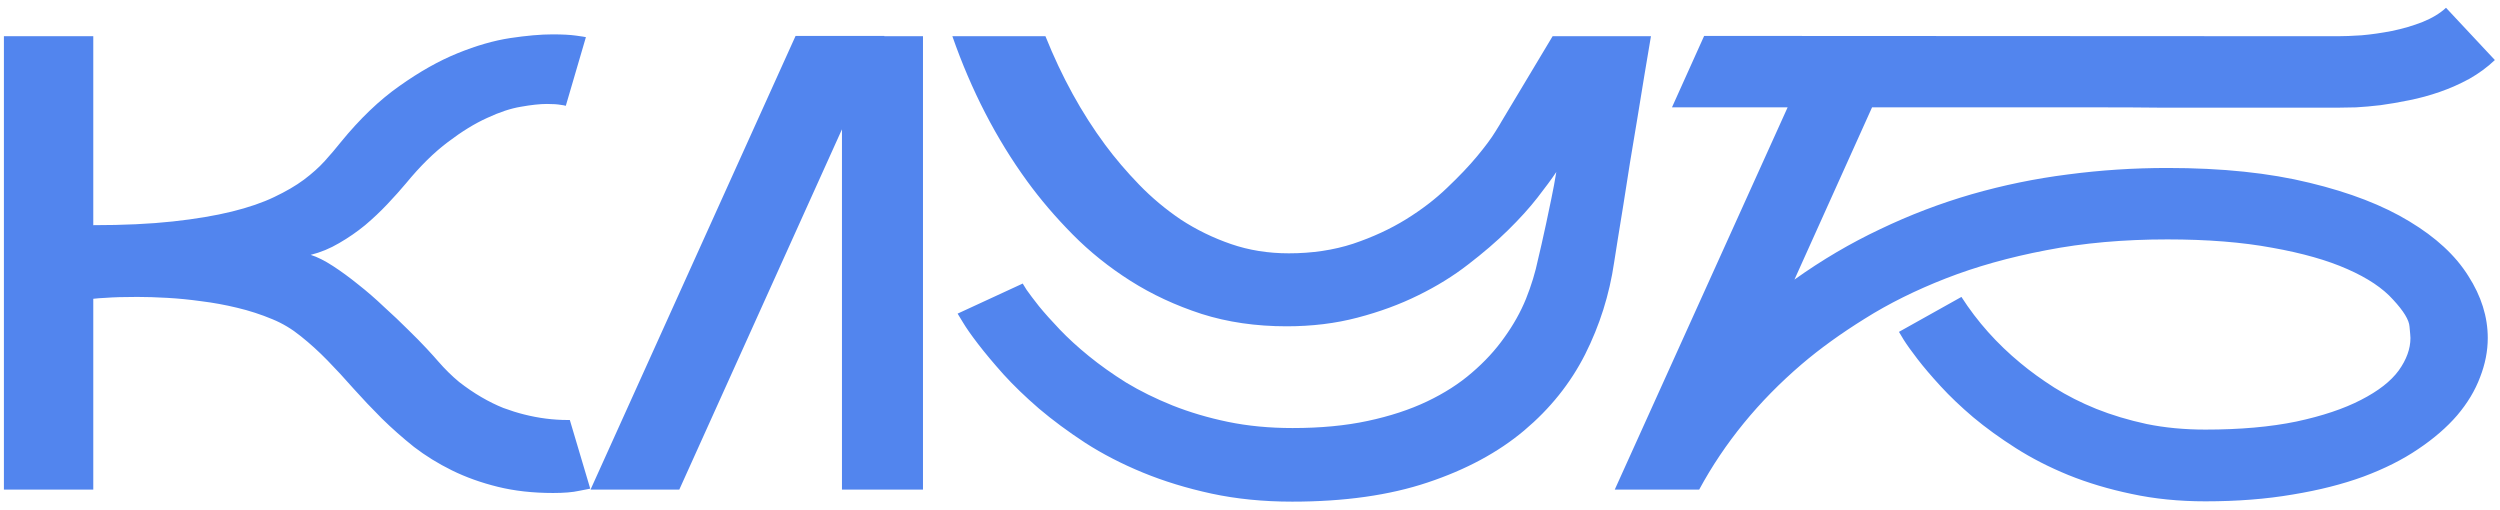 <?xml version="1.0" encoding="UTF-8"?> <svg xmlns="http://www.w3.org/2000/svg" width="240" height="49" viewBox="0 0 240 49" fill="none"><path d="M42.056 34.68C42.709 35.432 43.382 36.095 44.075 36.669C44.788 37.223 45.5 37.708 46.212 38.123C46.925 38.539 47.628 38.885 48.32 39.163C49.013 39.42 49.676 39.628 50.309 39.786C51.715 40.142 53.11 40.32 54.495 40.32C54.555 40.32 54.624 40.32 54.703 40.32L56.663 46.911C56.583 46.931 56.227 47 55.594 47.119C54.98 47.257 54.149 47.327 53.1 47.327C51.16 47.327 49.389 47.129 47.786 46.733C46.183 46.337 44.718 45.812 43.392 45.159C42.066 44.506 40.849 43.754 39.741 42.903C38.652 42.032 37.623 41.122 36.653 40.172C35.703 39.222 34.803 38.272 33.952 37.322C33.1 36.352 32.259 35.442 31.428 34.591C30.597 33.74 29.746 32.968 28.875 32.275C28.024 31.582 27.113 31.038 26.144 30.642C25.055 30.187 23.927 29.821 22.759 29.544C21.611 29.267 20.473 29.059 19.345 28.92C18.217 28.762 17.119 28.653 16.05 28.594C15.001 28.534 14.041 28.505 13.17 28.505C11.884 28.505 10.865 28.534 10.113 28.594C9.677 28.613 9.291 28.643 8.955 28.683V47H0.375V3.478H8.955V21.617C11.864 21.617 14.407 21.498 16.584 21.261C18.762 21.023 20.652 20.707 22.255 20.311C23.858 19.915 25.213 19.45 26.322 18.916C27.45 18.381 28.4 17.827 29.172 17.253C29.963 16.659 30.637 16.056 31.191 15.442C31.745 14.829 32.249 14.235 32.705 13.661C34.545 11.405 36.425 9.604 38.345 8.258C40.265 6.892 42.126 5.843 43.927 5.111C45.728 4.379 47.41 3.894 48.973 3.656C50.557 3.419 51.913 3.3 53.041 3.3C53.991 3.3 54.743 3.34 55.297 3.419C55.871 3.498 56.188 3.547 56.247 3.567L54.317 10.158C54.179 10.118 54.02 10.088 53.842 10.069C53.526 10.009 53.08 9.98 52.506 9.98C51.833 9.98 51.002 10.069 50.013 10.247C49.043 10.405 47.964 10.761 46.777 11.316C45.589 11.85 44.332 12.622 43.006 13.631C41.68 14.621 40.334 15.947 38.969 17.609C38.454 18.223 37.86 18.886 37.188 19.598C36.534 20.291 35.822 20.964 35.05 21.617C34.278 22.25 33.447 22.825 32.556 23.339C31.685 23.854 30.775 24.23 29.825 24.467C30.458 24.665 31.171 25.021 31.962 25.536C32.754 26.05 33.566 26.644 34.397 27.317C35.228 27.97 36.05 28.683 36.861 29.455C37.692 30.207 38.454 30.929 39.147 31.622C39.84 32.295 40.443 32.908 40.958 33.462C41.472 34.017 41.839 34.422 42.056 34.68ZM88.606 3.478V47H80.828V12.414L65.213 47H56.692L76.375 3.448H84.895V3.478H88.606ZM158.491 3.478C158.313 4.586 158.105 5.823 157.867 7.189C157.649 8.535 157.422 9.93 157.184 11.375C156.947 12.8 156.709 14.225 156.472 15.65C156.254 17.055 156.046 18.381 155.848 19.628C155.651 20.855 155.472 21.954 155.314 22.923C155.156 23.893 155.037 24.645 154.958 25.18C154.503 28.287 153.572 31.236 152.167 34.027C150.762 36.797 148.813 39.232 146.319 41.33C143.825 43.428 140.738 45.09 137.056 46.317C133.395 47.544 129.06 48.158 124.053 48.158C121.282 48.158 118.699 47.901 116.305 47.386C113.93 46.871 111.733 46.198 109.714 45.367C107.695 44.536 105.855 43.586 104.192 42.517C102.53 41.429 101.045 40.33 99.739 39.222C98.433 38.094 97.295 36.995 96.325 35.927C95.355 34.838 94.544 33.868 93.891 33.017C93.237 32.166 92.753 31.473 92.436 30.939C92.119 30.405 91.951 30.128 91.931 30.108L98.166 27.228V27.198C98.166 27.198 98.294 27.406 98.552 27.822C98.829 28.218 99.225 28.742 99.739 29.395C100.273 30.048 100.936 30.791 101.728 31.622C102.52 32.453 103.45 33.304 104.519 34.175C105.588 35.046 106.785 35.897 108.111 36.728C109.457 37.54 110.941 38.272 112.564 38.925C114.207 39.578 115.978 40.103 117.878 40.498C119.798 40.894 121.866 41.092 124.083 41.092C126.774 41.092 129.179 40.865 131.297 40.409C133.434 39.954 135.334 39.331 136.997 38.539C138.659 37.747 140.094 36.827 141.302 35.778C142.529 34.729 143.568 33.601 144.419 32.394C145.29 31.186 145.982 29.95 146.497 28.683C147.011 27.396 147.397 26.13 147.655 24.883C147.734 24.546 147.843 24.081 147.981 23.488C148.12 22.894 148.268 22.221 148.427 21.469C148.585 20.717 148.753 19.915 148.931 19.064C149.109 18.213 149.268 17.362 149.406 16.511C148.971 17.164 148.367 17.985 147.595 18.975C146.823 19.965 145.883 21.004 144.775 22.092C143.667 23.181 142.39 24.279 140.945 25.387C139.52 26.496 137.917 27.485 136.136 28.356C134.374 29.227 132.435 29.94 130.317 30.494C128.219 31.048 125.953 31.325 123.519 31.325C120.57 31.325 117.848 30.929 115.355 30.137C112.861 29.326 110.585 28.267 108.527 26.961C106.468 25.655 104.618 24.17 102.975 22.508C101.332 20.845 99.878 19.143 98.611 17.402C95.642 13.325 93.247 8.683 91.427 3.478H100.363C101.926 7.377 103.836 10.851 106.092 13.898C107.062 15.205 108.151 16.481 109.358 17.728C110.565 18.975 111.901 20.093 113.366 21.083C114.85 22.053 116.453 22.834 118.175 23.428C119.897 24.022 121.747 24.319 123.727 24.319C125.963 24.319 128.021 24.012 129.902 23.398C131.782 22.765 133.474 21.983 134.978 21.053C136.482 20.123 137.798 19.113 138.927 18.025C140.074 16.936 141.034 15.927 141.806 14.997C142.578 14.067 143.152 13.295 143.528 12.681C143.924 12.048 144.122 11.721 144.122 11.702L149.05 3.478H158.491ZM208.069 16.125C213.314 16.125 217.866 16.6 221.725 17.55C225.584 18.48 228.781 19.717 231.314 21.261C233.847 22.785 235.728 24.527 236.955 26.486C238.202 28.425 238.825 30.415 238.825 32.453C238.825 33.7 238.578 34.957 238.083 36.223C237.608 37.49 236.876 38.707 235.886 39.875C234.896 41.023 233.649 42.102 232.145 43.111C230.661 44.12 228.909 45.001 226.891 45.753C224.892 46.485 222.626 47.059 220.092 47.475C217.559 47.91 214.768 48.128 211.72 48.128C209.187 48.128 206.822 47.891 204.625 47.416C202.448 46.96 200.429 46.357 198.569 45.605C196.728 44.853 195.046 43.992 193.522 43.022C191.998 42.052 190.632 41.062 189.425 40.053C188.237 39.044 187.198 38.054 186.308 37.084C185.417 36.115 184.675 35.244 184.081 34.472C183.487 33.7 183.042 33.077 182.745 32.602C182.468 32.127 182.32 31.879 182.3 31.859L188.297 28.505C189.821 30.88 191.711 32.997 193.967 34.858C194.917 35.65 195.996 36.431 197.203 37.203C198.43 37.975 199.776 38.658 201.241 39.252C202.725 39.845 204.338 40.33 206.08 40.706C207.821 41.062 209.702 41.241 211.72 41.241C215.045 41.241 217.955 40.983 220.448 40.469C222.942 39.934 225.01 39.242 226.653 38.391C228.316 37.54 229.523 36.599 230.275 35.57C231.027 34.521 231.403 33.482 231.403 32.453C231.403 32.334 231.373 31.968 231.314 31.355C231.274 30.721 230.75 29.86 229.741 28.772C228.751 27.663 227.286 26.684 225.347 25.833C223.427 24.982 221.022 24.299 218.133 23.784C215.263 23.25 211.908 22.983 208.069 22.983C203.853 22.983 199.974 23.329 196.431 24.022C192.908 24.695 189.702 25.595 186.812 26.723C183.923 27.852 181.33 29.138 179.034 30.583C176.739 32.008 174.71 33.472 172.948 34.977C168.832 38.499 165.556 42.507 163.122 47H155.017L171.612 10.306H160.509L163.597 3.448L223.922 3.478C224.08 3.478 224.239 3.478 224.397 3.478C225.03 3.478 225.802 3.448 226.712 3.389C227.623 3.31 228.593 3.171 229.622 2.973C230.671 2.756 231.651 2.469 232.561 2.112C233.491 1.736 234.243 1.281 234.817 0.747L239.508 5.764C238.776 6.457 237.954 7.06 237.044 7.575C236.133 8.07 235.193 8.485 234.223 8.822C233.254 9.158 232.274 9.426 231.284 9.623C230.315 9.821 229.394 9.98 228.523 10.098C227.672 10.197 226.891 10.267 226.178 10.306C225.466 10.326 224.892 10.336 224.456 10.336H212.73C211.067 10.336 209.316 10.336 207.475 10.336C205.654 10.316 203.814 10.306 201.953 10.306C195.422 10.306 188.01 10.306 179.717 10.306L172.266 26.842C174.898 24.962 177.639 23.349 180.489 22.003C183.339 20.637 186.268 19.519 189.277 18.648C192.305 17.778 195.382 17.144 198.509 16.748C201.656 16.333 204.843 16.125 208.069 16.125Z" fill="#5285EE"></path></svg> 